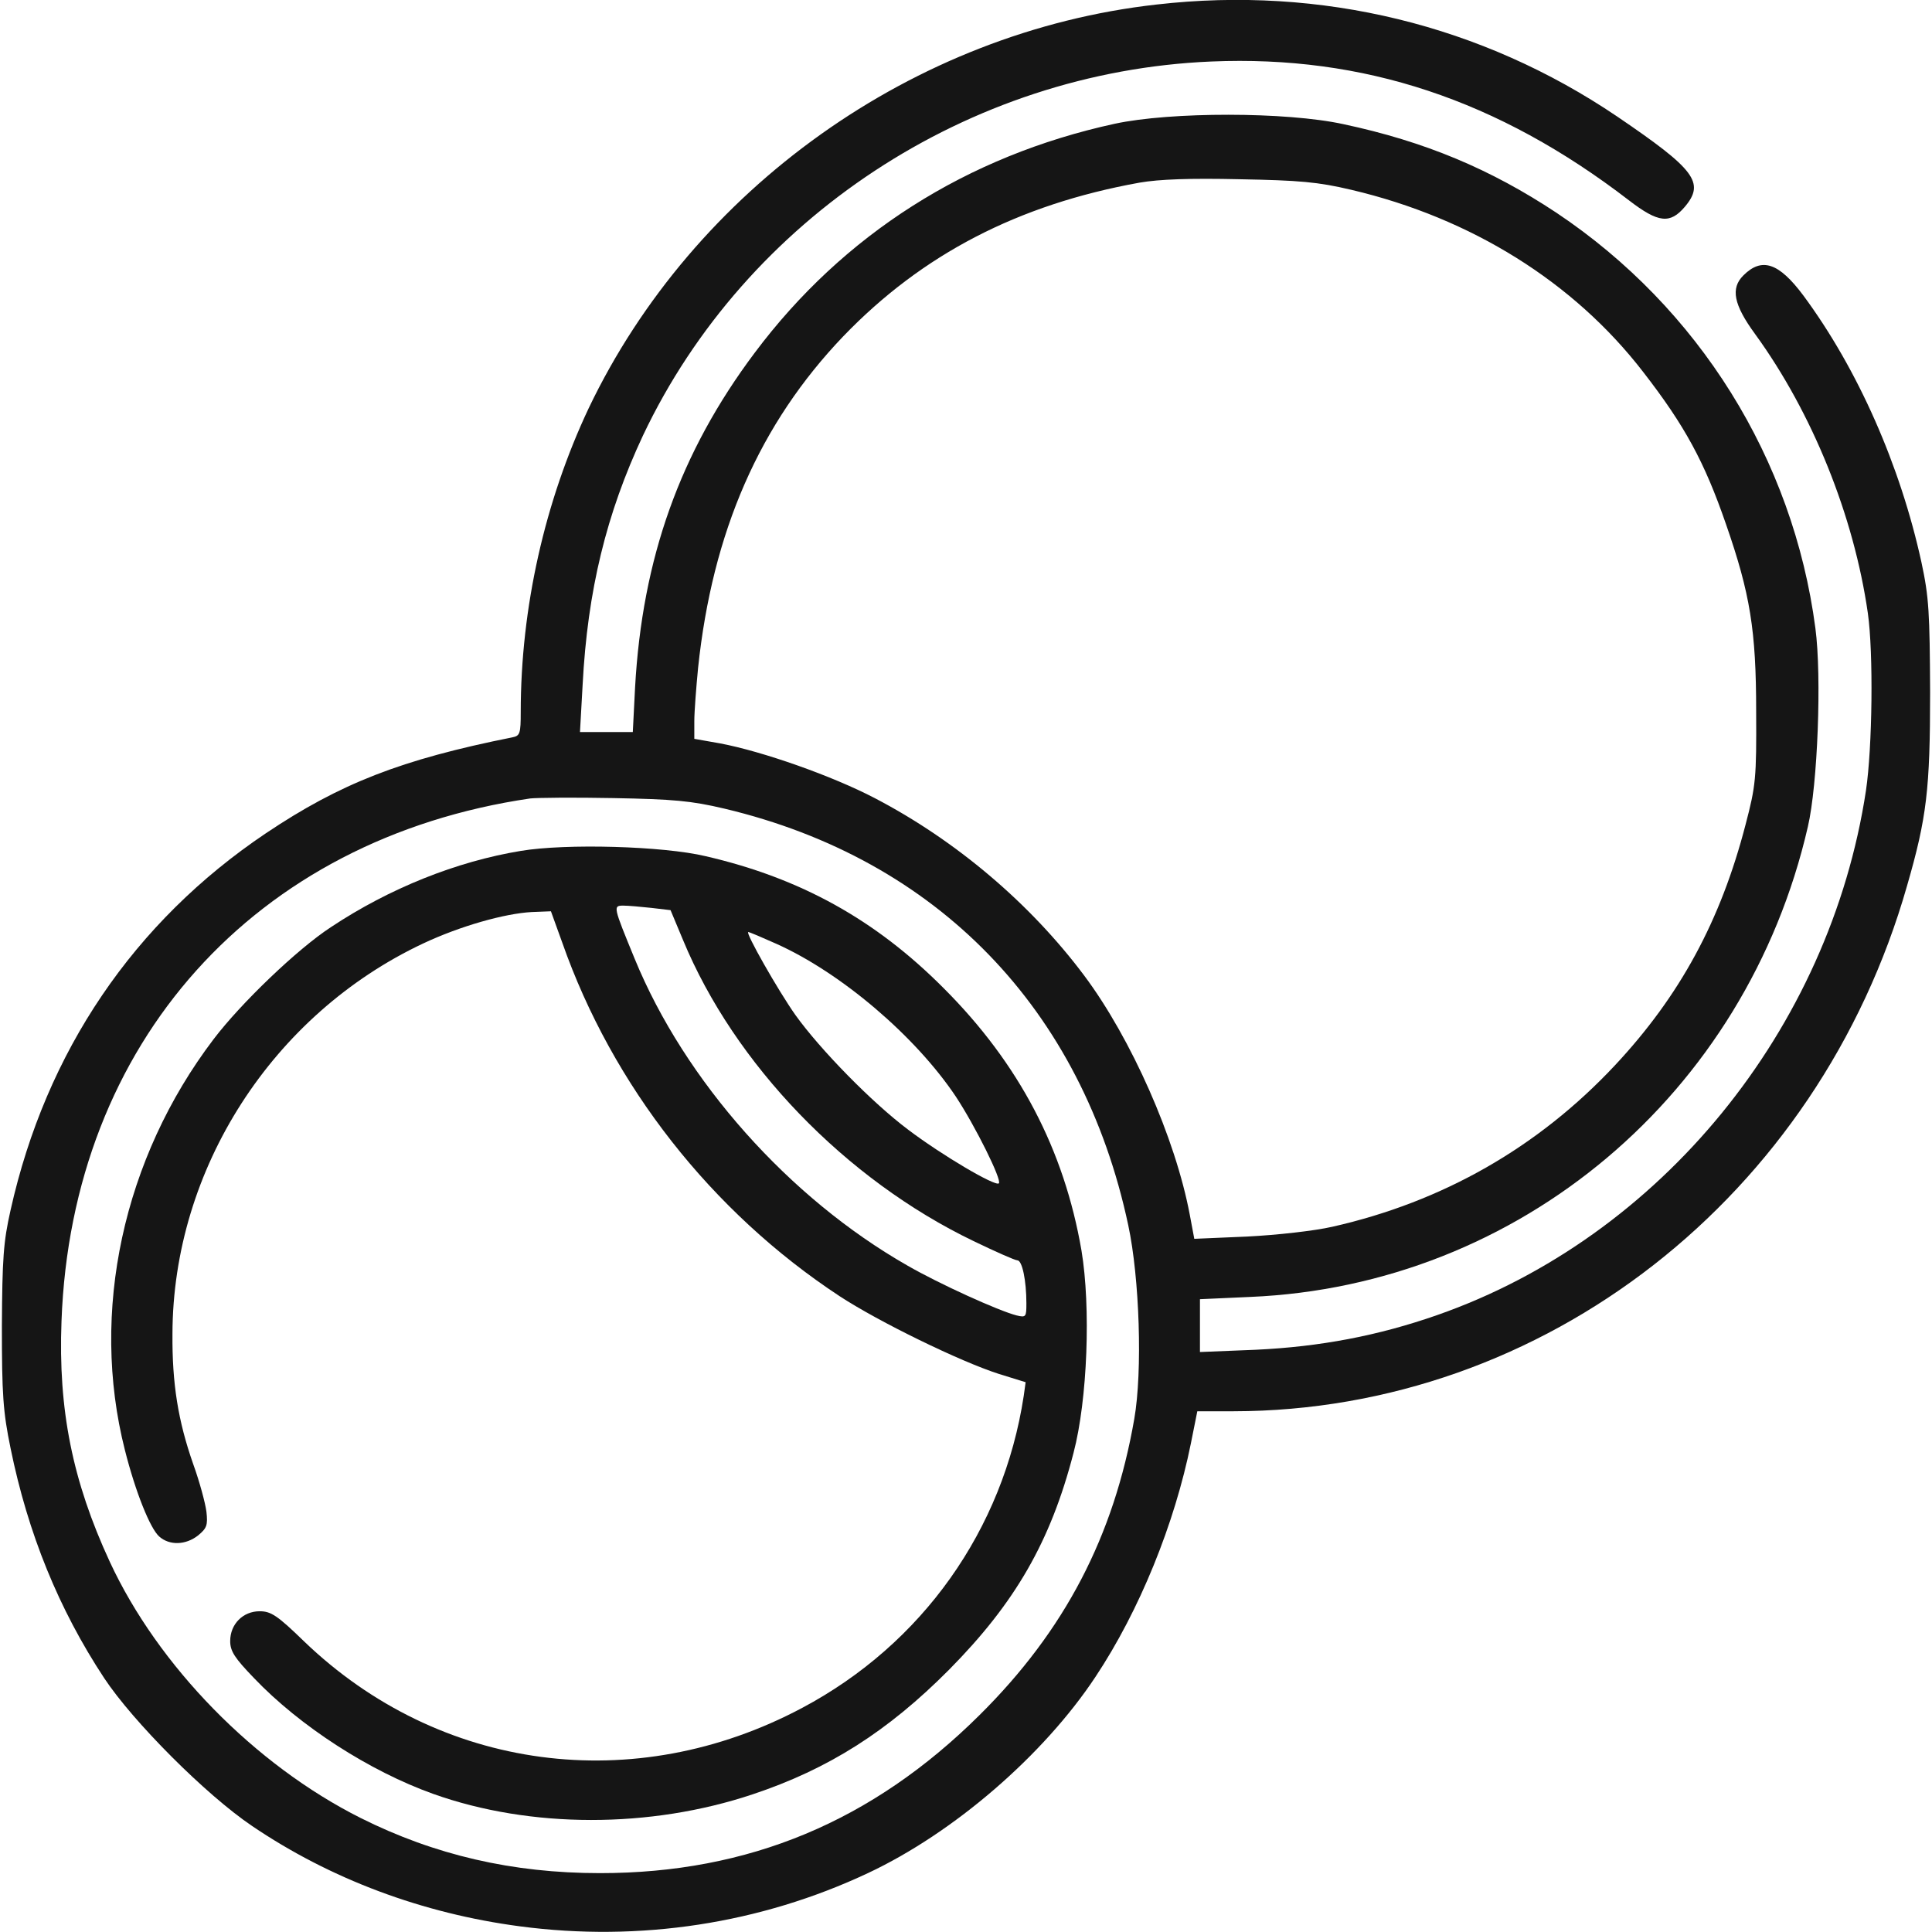 <svg fill="none" height="512" viewBox="0 0 512 512" width="512" xmlns="http://www.w3.org/2000/svg" xmlns:xlink="http://www.w3.org/1999/xlink"><clipPath id="a"><path d="m0 0h512v512h-512z"/></clipPath><g clip-path="url(#a)" fill="#151515"><path d="m306.5 1.2c-64.3 7.2-122.7 48.8-150.5 107-11.6 24.6-18 52.8-18 80.5 0 5.7-.2 6.3-2.2 6.7-29.5 5.9-45.6 12.2-65.3 25.4-35 23.5-58.3 57.8-67.7 99.9-1.9 8.4-2.2 12.8-2.3 30.8 0 18 .3 22.6 2.3 32.3 4.6 22.6 12.8 42.7 24.8 60.9 7.6 11.5 26.9 30.9 39.2 39.2 20.8 14.1 45.2 23.2 71 26.6 31.7 4.2 63.7-.7 92.2-14.1 22.8-10.7 46.6-31.3 60.3-52 11.7-17.6 21-40.6 25.3-61.9l1.7-8.5h9.6c82.3-.1 155-56.8 178.5-139.3 5.2-18 6.1-25.5 6.1-51.2-.1-21.2-.3-25.2-2.3-34.5-5.6-25.6-16.8-51.1-31.3-70.7-6.5-8.7-11-10.2-15.9-5.3-3.4 3.4-2.6 7.7 3.1 15.5 15.2 20.9 26.2 48.2 29.9 74 1.5 10.5 1.2 35.6-.5 47-9.6 63.3-54.4 118.3-113.6 139-15.7 5.5-31.1 8.4-48.1 9.2l-14.8.6v-7-7l13.3-.6c71.3-3 131.5-53.7 147.8-124.6 2.6-11.1 3.7-39.8 2-52.6-5.9-44.9-30.9-84.9-68.6-110.1-17.5-11.6-34.9-18.9-56.5-23.5-15.1-3.3-45.8-3.3-60.6-.1-39.1 8.5-71.9 29.3-95.4 60.7-19.8 26.4-29.8 54.5-31.7 88.7l-.6 11.8h-7-7l.7-12.5c1.3-25 6.3-45.4 16-66.1 27.3-57.6 86.3-96.4 150.6-99.1 40.3-1.7 76 10.1 110.7 36.8 7.8 6 10.9 6.3 14.8 1.7 5.4-6.4 2.7-9.9-17.9-23.9-35.9-24.3-78.5-34.7-122.1-29.7zm51.6 49.1c31.9 7.5 59 24.5 77.3 48.2 11.1 14.3 16.3 23.9 22 40.4 6.4 18.4 8 28.1 8 49.6.1 17.8-.1 19.7-2.8 30-6.6 25.5-17.4 45.4-34.6 63.8-20.4 21.8-45.7 36.2-74.9 42.8-4.8 1.1-14.7 2.2-22.6 2.6l-14 .6-1.2-6.4c-3.8-20.2-15.5-46.7-28-63.4-14.3-19.1-34-35.8-55.5-47-11.3-5.9-29.8-12.4-41-14.5l-6.8-1.2v-4.7c0-2.5.5-8.9 1-14.1 3.8-36.1 16.3-64.7 38.5-87.9 20.9-21.7 46.3-34.9 78.5-40.7 5.2-.9 13.4-1.2 26.5-.9 15.9.3 20.7.7 29.6 2.8zm-166.1 164c56.4 13.4 94.8 53.1 107 110.4 3 14 3.8 38.7 1.6 51.3-5.4 31.1-18.4 56.1-41 78.5-28.4 28.2-61.2 41.9-100.6 41.9-23.2 0-43.8-4.8-63.4-14.6-28.1-14.1-53.7-40.3-66.5-67.9-9.9-21.4-13.7-40.3-12.8-63.8 2.7-73.8 51.2-127.8 124.2-138.5 1.7-.2 11.6-.3 22-.1 16 .3 20.6.7 29.5 2.8z"/><path d="m138.003 225.5c-17 2.8-34.8 9.9-50.3 20.2-8.9 5.8-23.9 20.2-31.1 29.7-24 31.6-32.8 72.3-23.5 108.9 2.8 11.1 6.7 20.8 9.1 22.9 2.7 2.4 7 2.3 10.3-.3 2.3-1.9 2.6-2.7 2.2-6.3-.3-2.3-1.8-7.9-3.5-12.6-4-11.4-5.6-21.3-5.5-34.5.1-43.7 26.5-84.7 66.5-103.5 9.8-4.6 21.5-7.9 28.7-8.3l5.1-.2 3 8.3c13.3 37.9 39.6 71.4 73.5 93.7 10.4 6.8 31.9 17.3 42.2 20.6l7.1 2.2-.5 3.6c-5.4 35.5-26.9 65.8-58.7 82.7-44.5 23.7-96.2 16.8-132-17.6-7.1-6.9-8.8-8-11.8-8-4.4 0-7.8 3.4-7.8 7.9 0 2.7 1.2 4.5 6.3 9.8 12.2 12.8 30.7 24.7 47.5 30.7 25.8 9.2 57.5 9.2 84.7.1 20.1-6.7 35.8-16.7 52-33 17.5-17.7 26.9-33.9 33-57.5 3.7-14.1 4.6-38.6 2.1-53.6-4.6-26.7-16.5-49.5-36.5-69.5-18.1-18.2-38-29.2-63.1-35-11.3-2.7-37.1-3.4-49-1.4zm34.6 15.1 5.1.6 3.3 7.9c13.6 32.9 43.1 63.5 77 79.8 5.8 2.8 11 5.1 11.6 5.1 1.3 0 2.4 5.4 2.4 11.4 0 3.6-.1 3.8-2.6 3.2-4.7-1.2-20.4-8.3-28.9-13.2-31.4-17.9-59-48.9-72.3-81.3-5.7-13.9-5.8-14.1-3-14.1 1.3 0 4.6.3 7.4.6zm33.1 9.5c17.2 7.7 36.9 24.5 47.6 40.5 5.2 7.9 12.3 22.2 11.4 23-.9.9-15-7.4-24-14.2-9.6-7.2-23.3-21.2-29.9-30.4-4.6-6.5-13.4-22-12.5-22 .3 0 3.6 1.4 7.4 3.1z"/></g></svg>
